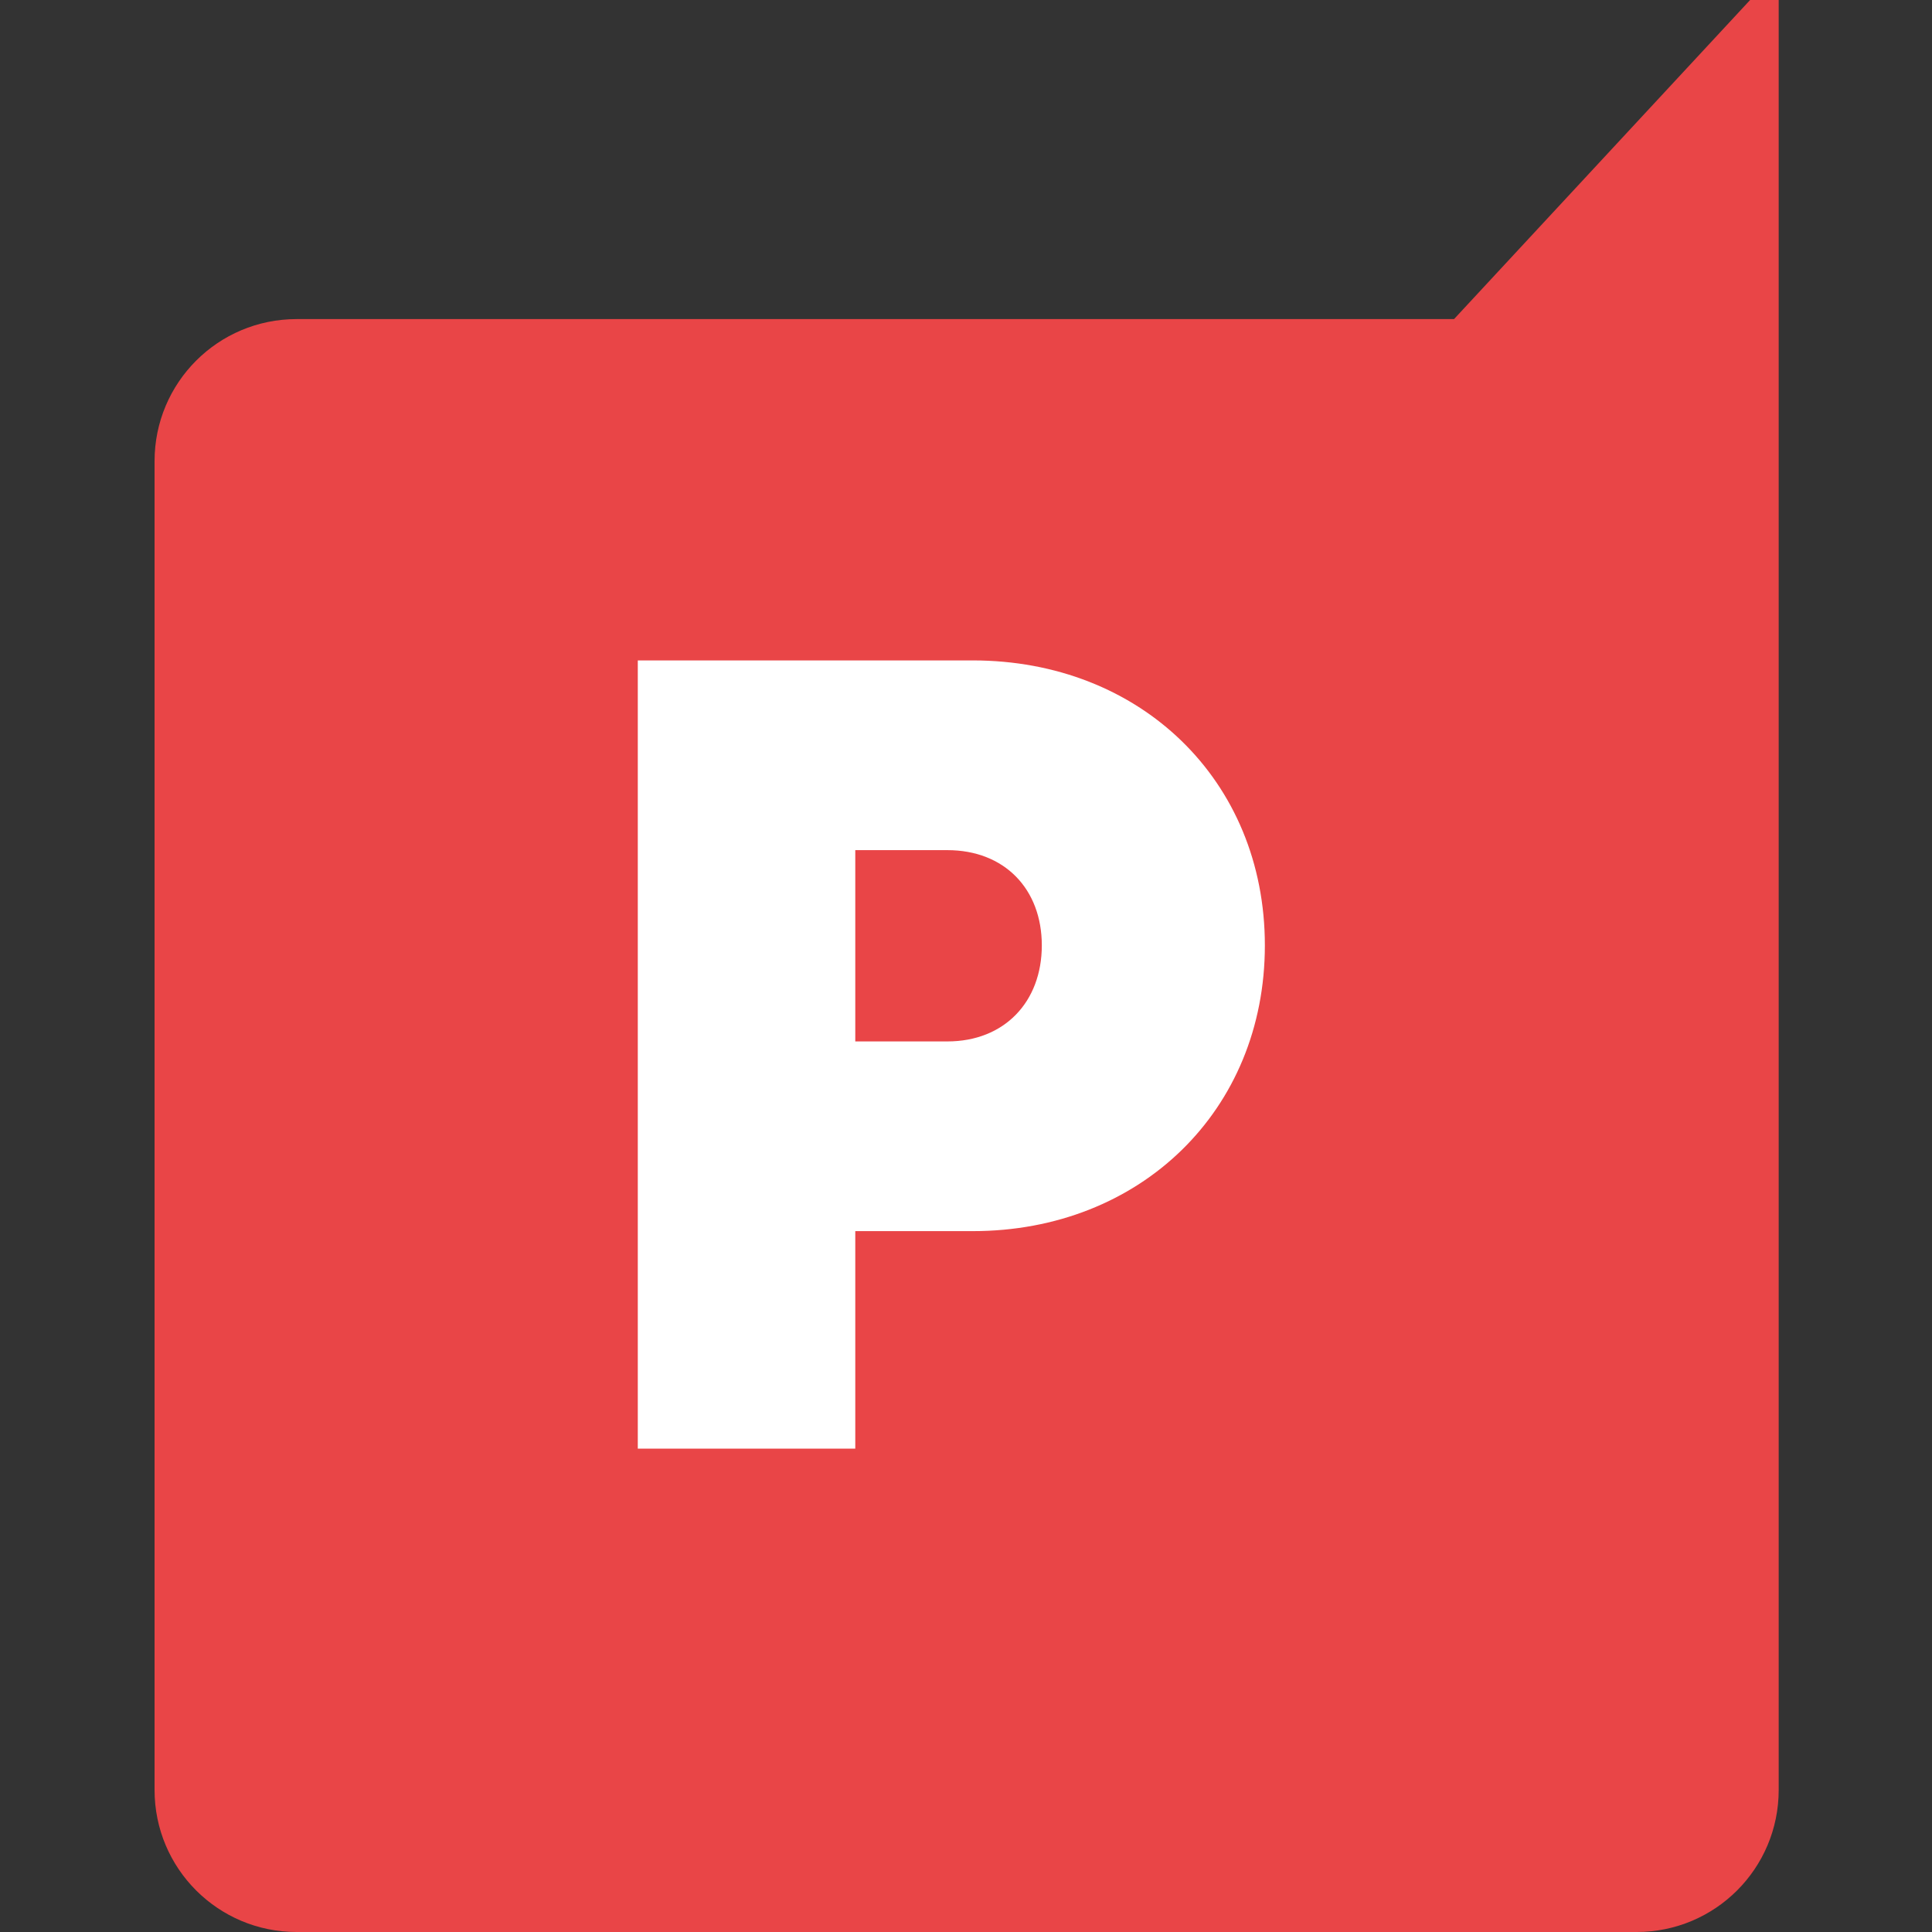 <svg width="100" height="100" viewBox="0 0 100 100" fill="none" xmlns="http://www.w3.org/2000/svg">
<rect x="0" y="0" width="100" height="100" fill="#333333" stroke="none"/>
<path d="M92.065 0V92.646C92.065 96.713 88.778 100 84.711 100H15.354C11.287 100 8 96.713 8 92.646V23.87C8 19.803 11.287 16.516 15.354 16.516H75.261L90.586 0H92.065Z" fill="#E94547"/>
<path d="M65.469 48.933C65.469 57.478 59.018 63.723 50.349 63.723H44.269V74.98H33.012V34.183H50.349C59.018 34.183 65.469 40.387 65.469 48.933ZM53.924 48.933C53.924 46.016 51.993 44.003 49.035 44.003H44.269V53.904H49.035C51.993 53.904 53.924 51.85 53.924 48.933Z" fill="white"/>
</svg>
